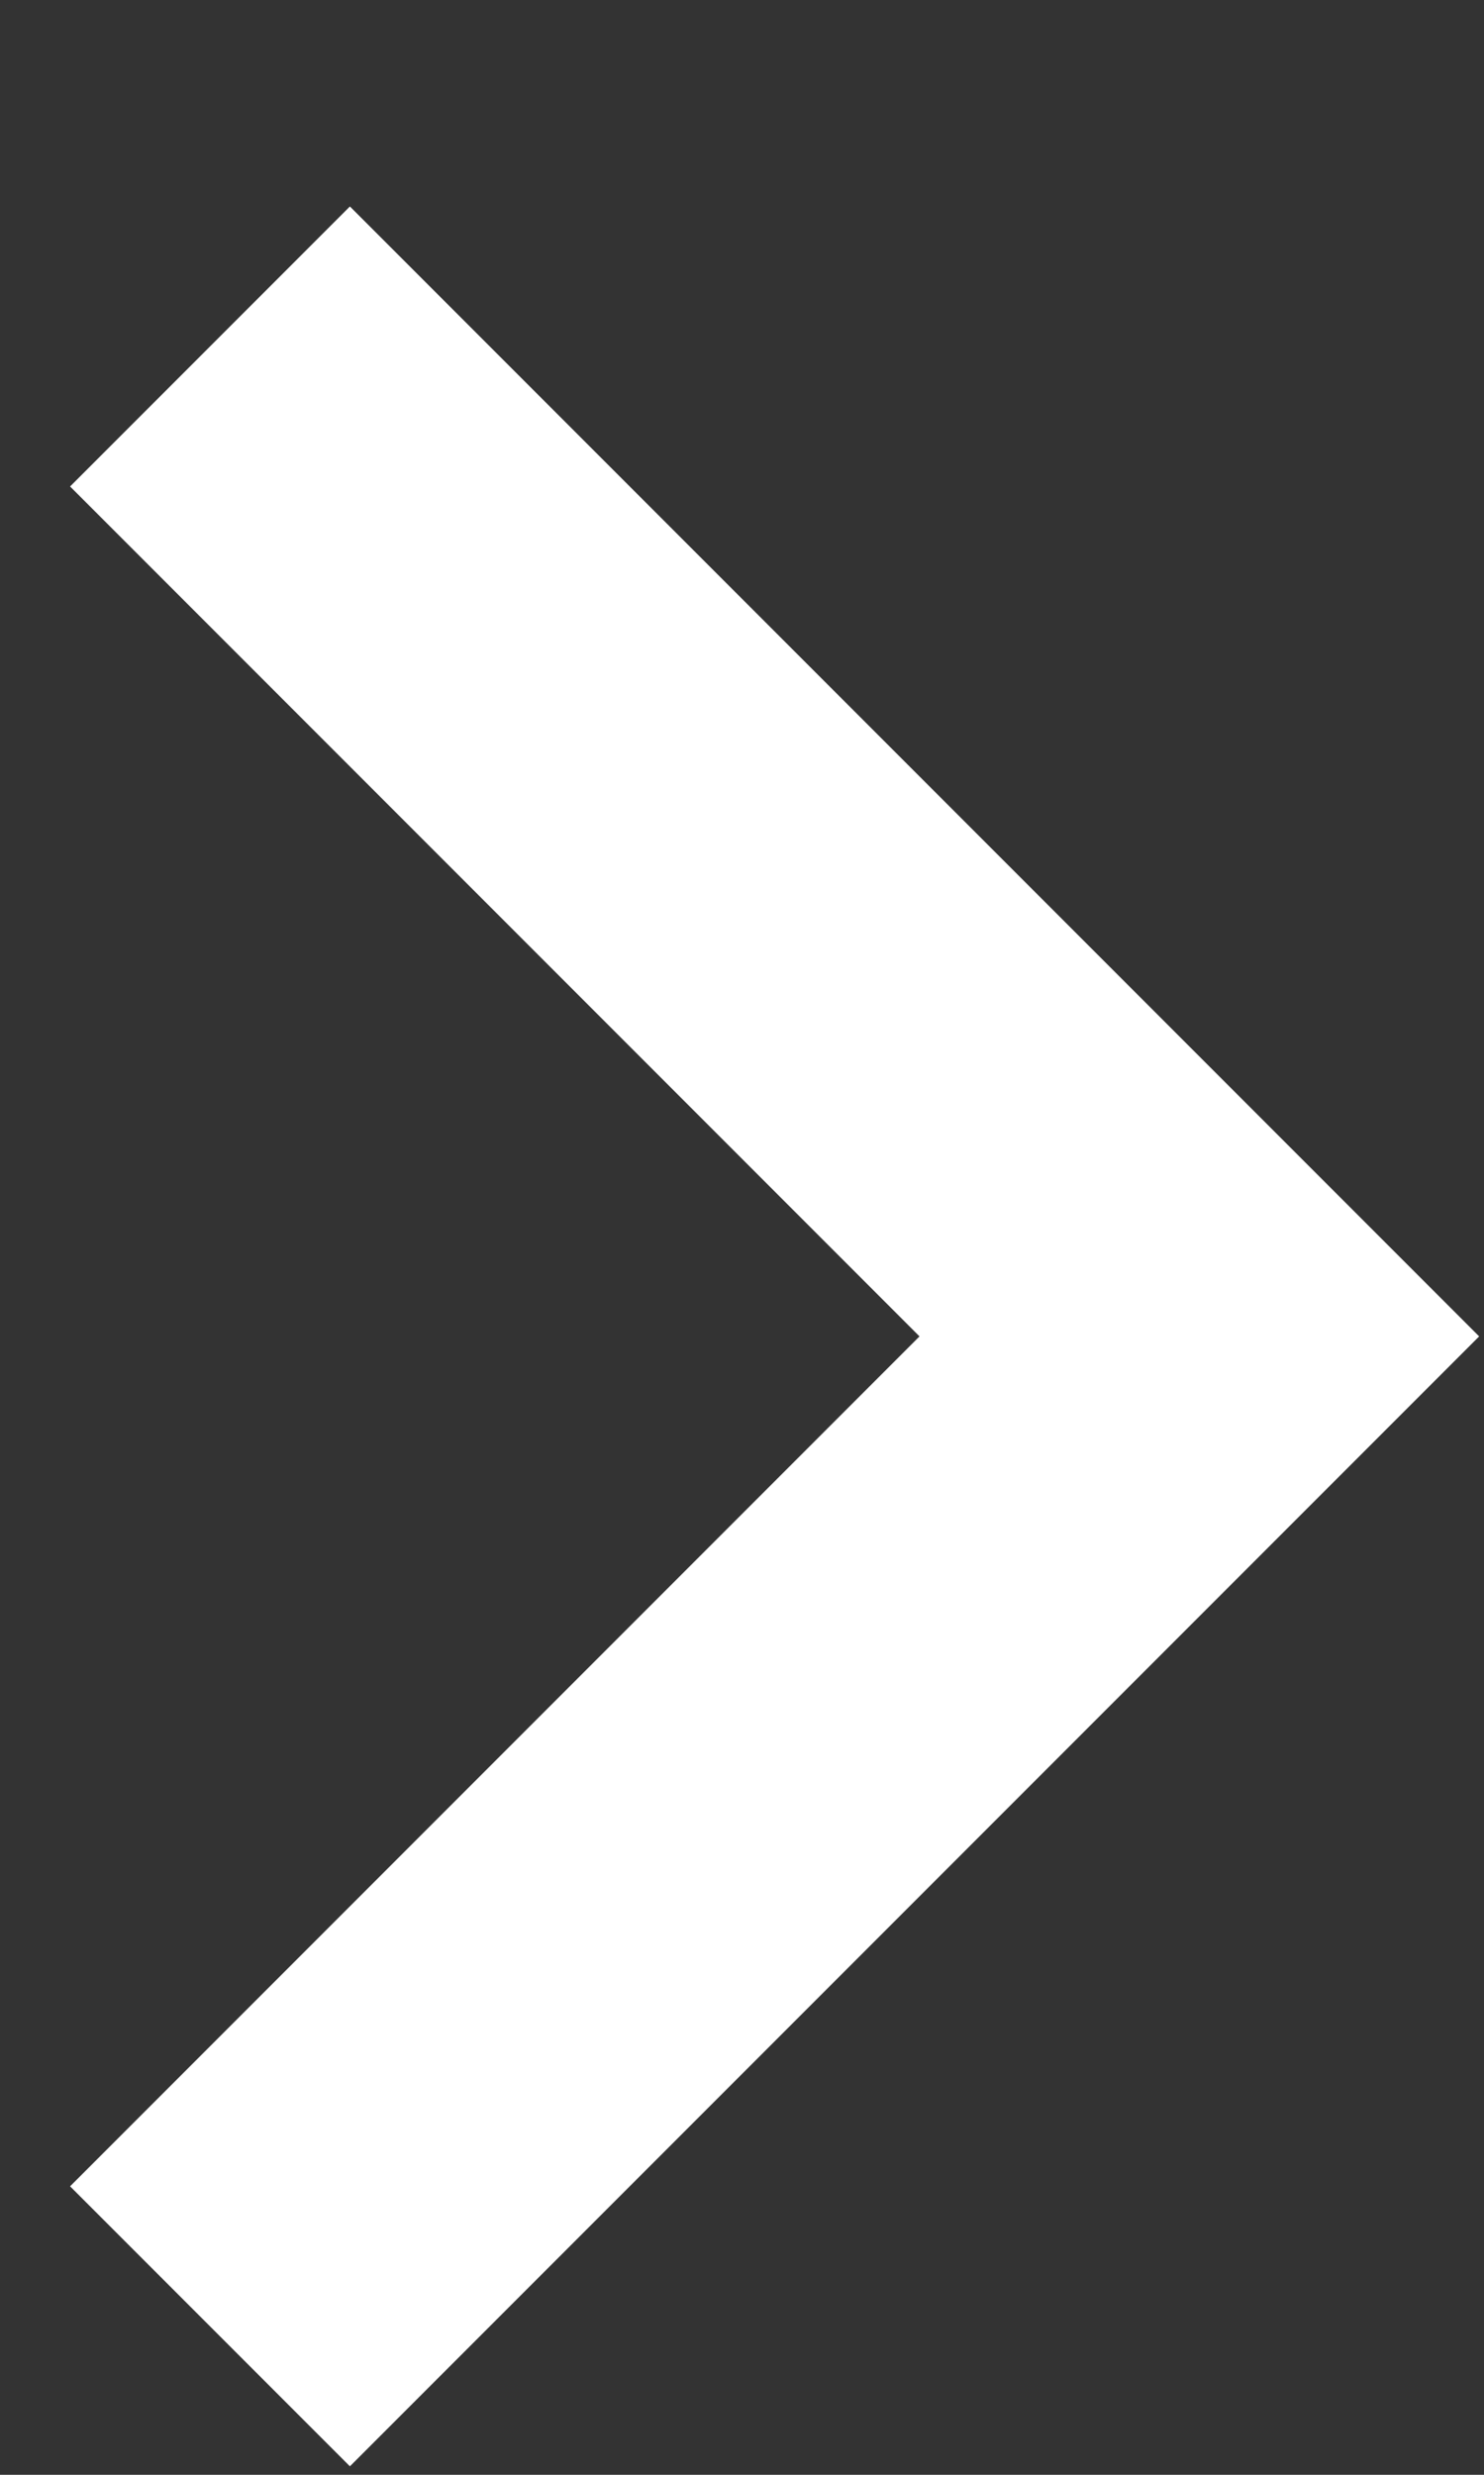 <svg width="6" height="10" viewBox="0 0 6 10" fill="none" xmlns="http://www.w3.org/2000/svg">
<rect x="0" y="0" width="6" height="10" fill="#333333" stroke="none"/>
<path d="M0.849 1.4L4.849 5.4L0.849 9.4" stroke="white" stroke-width="1.6"/>
</svg>
